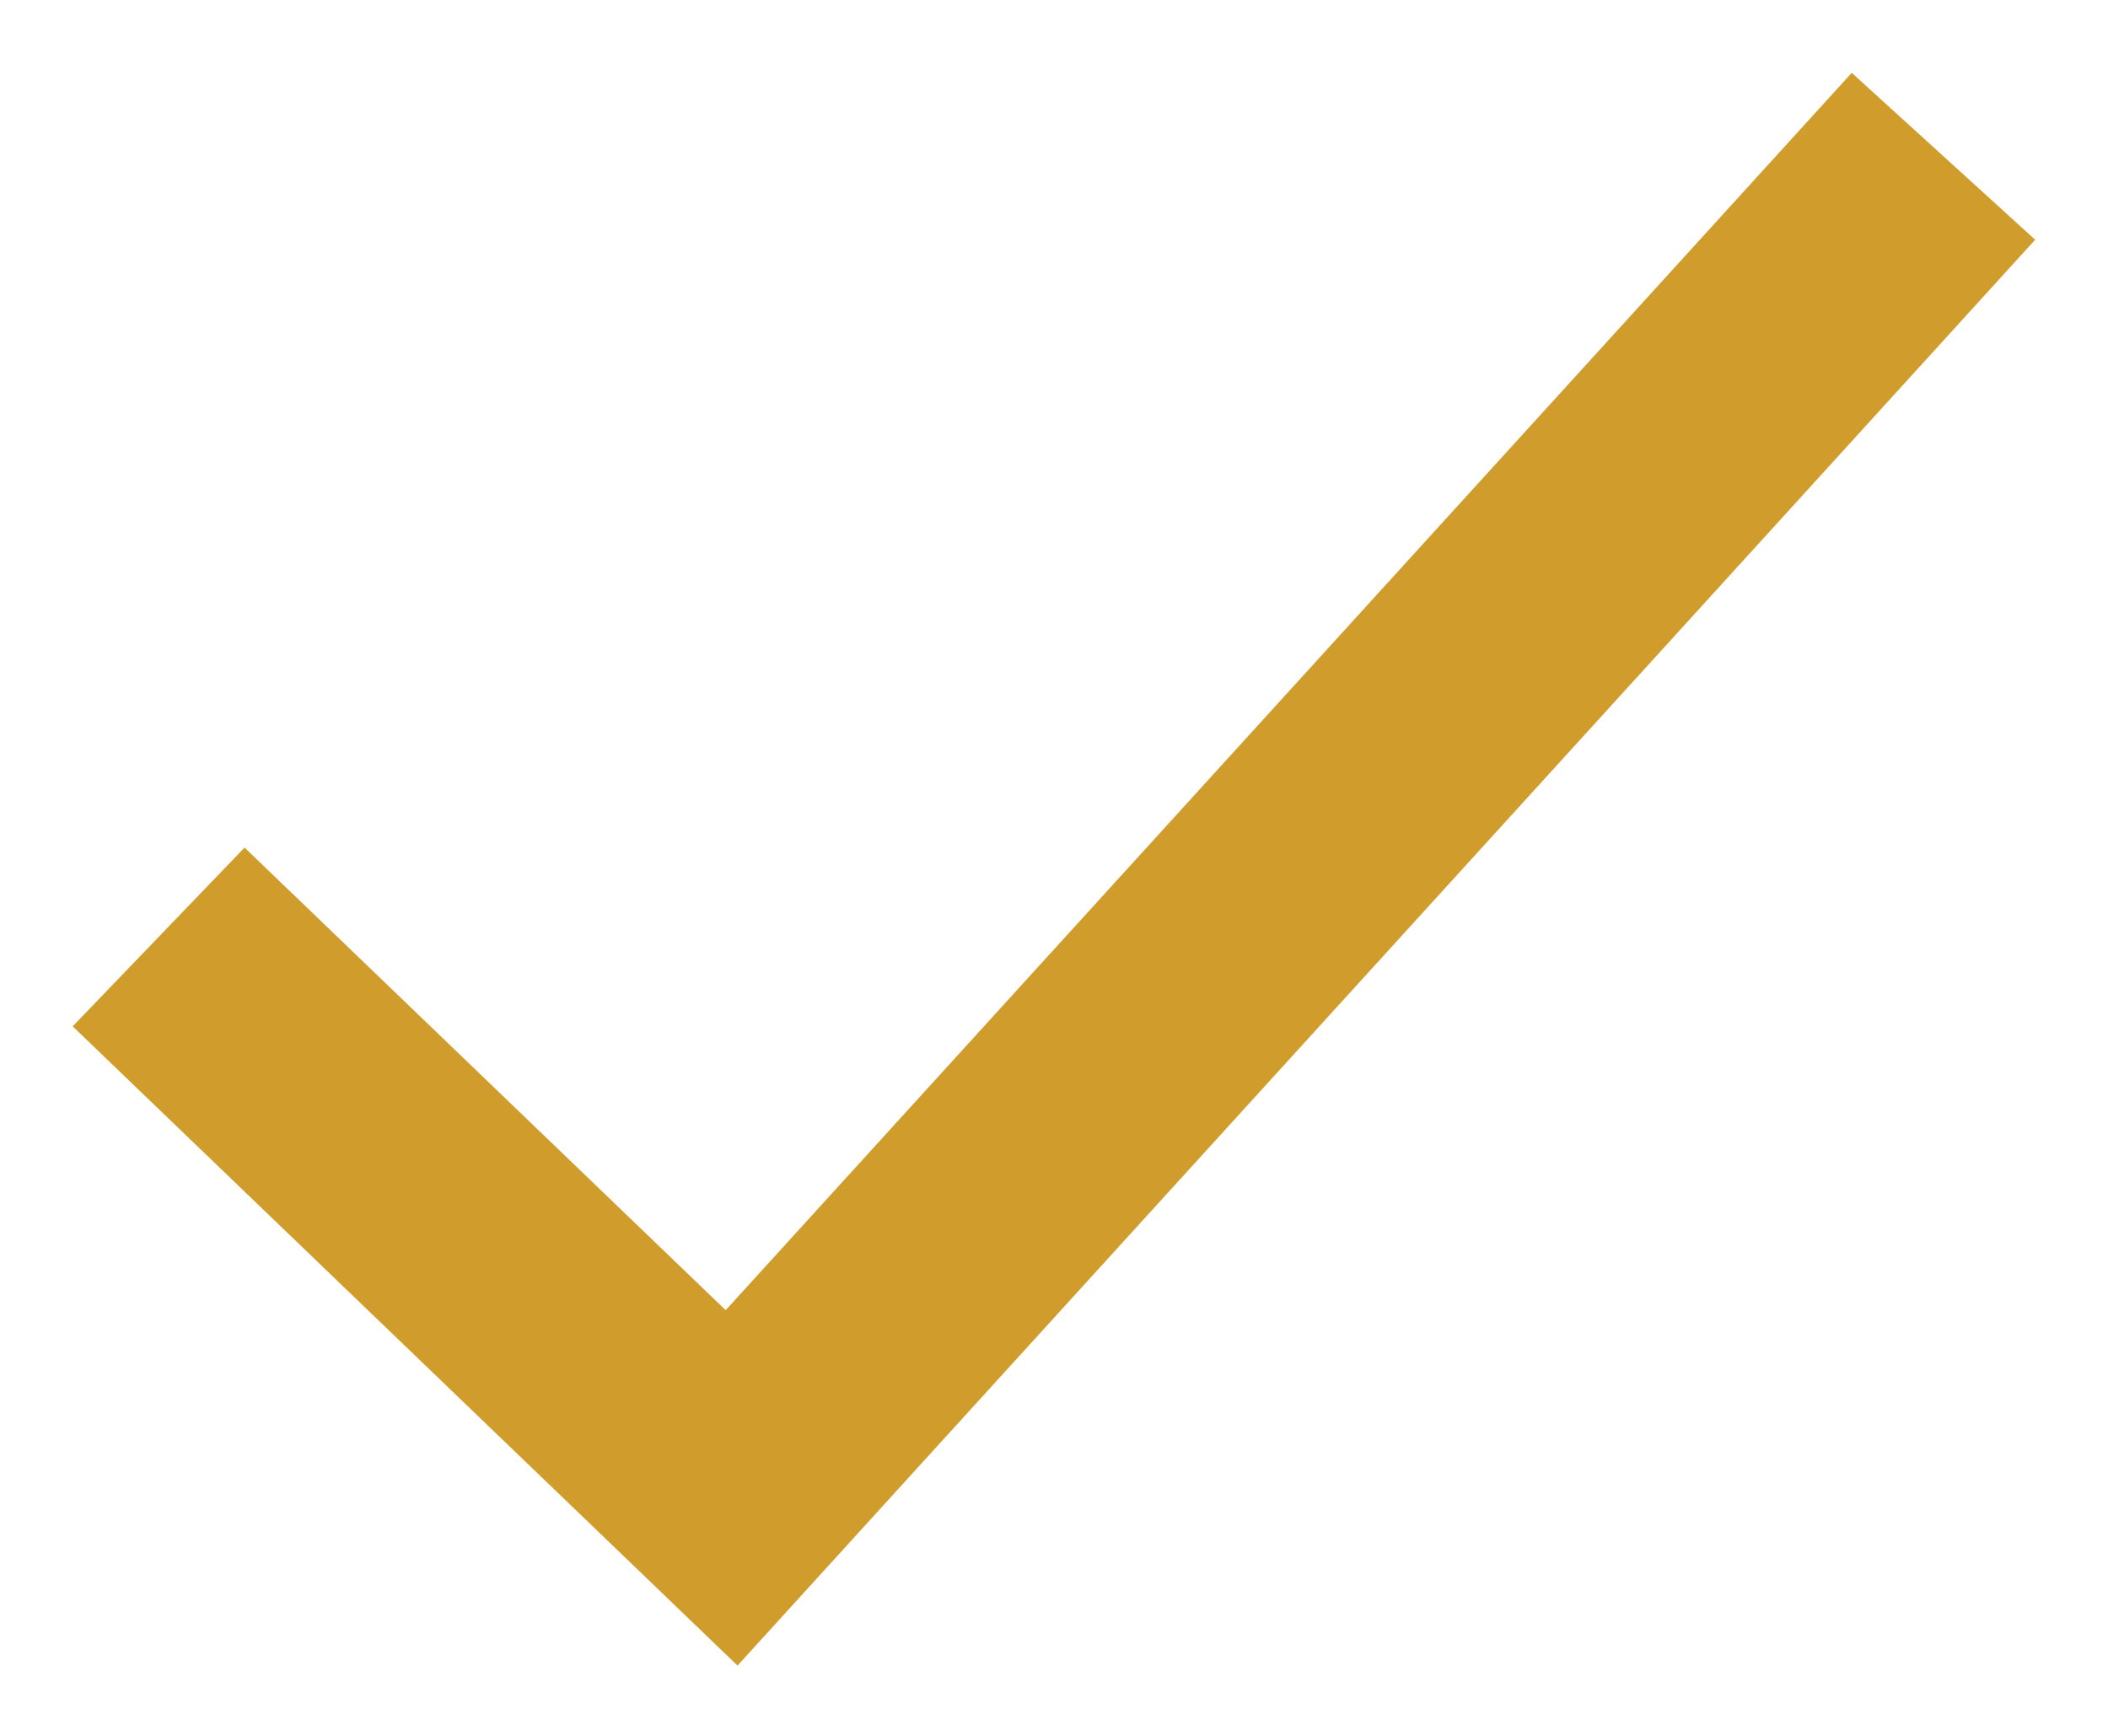<svg xmlns="http://www.w3.org/2000/svg" fill="none" viewBox="0 0 17 14" height="14" width="17">
<path stroke-linecap="square" stroke-miterlimit="10" stroke-width="2" stroke="#D09D2D" d="M15 2L5.9 12L2 8.25"></path>
</svg>
